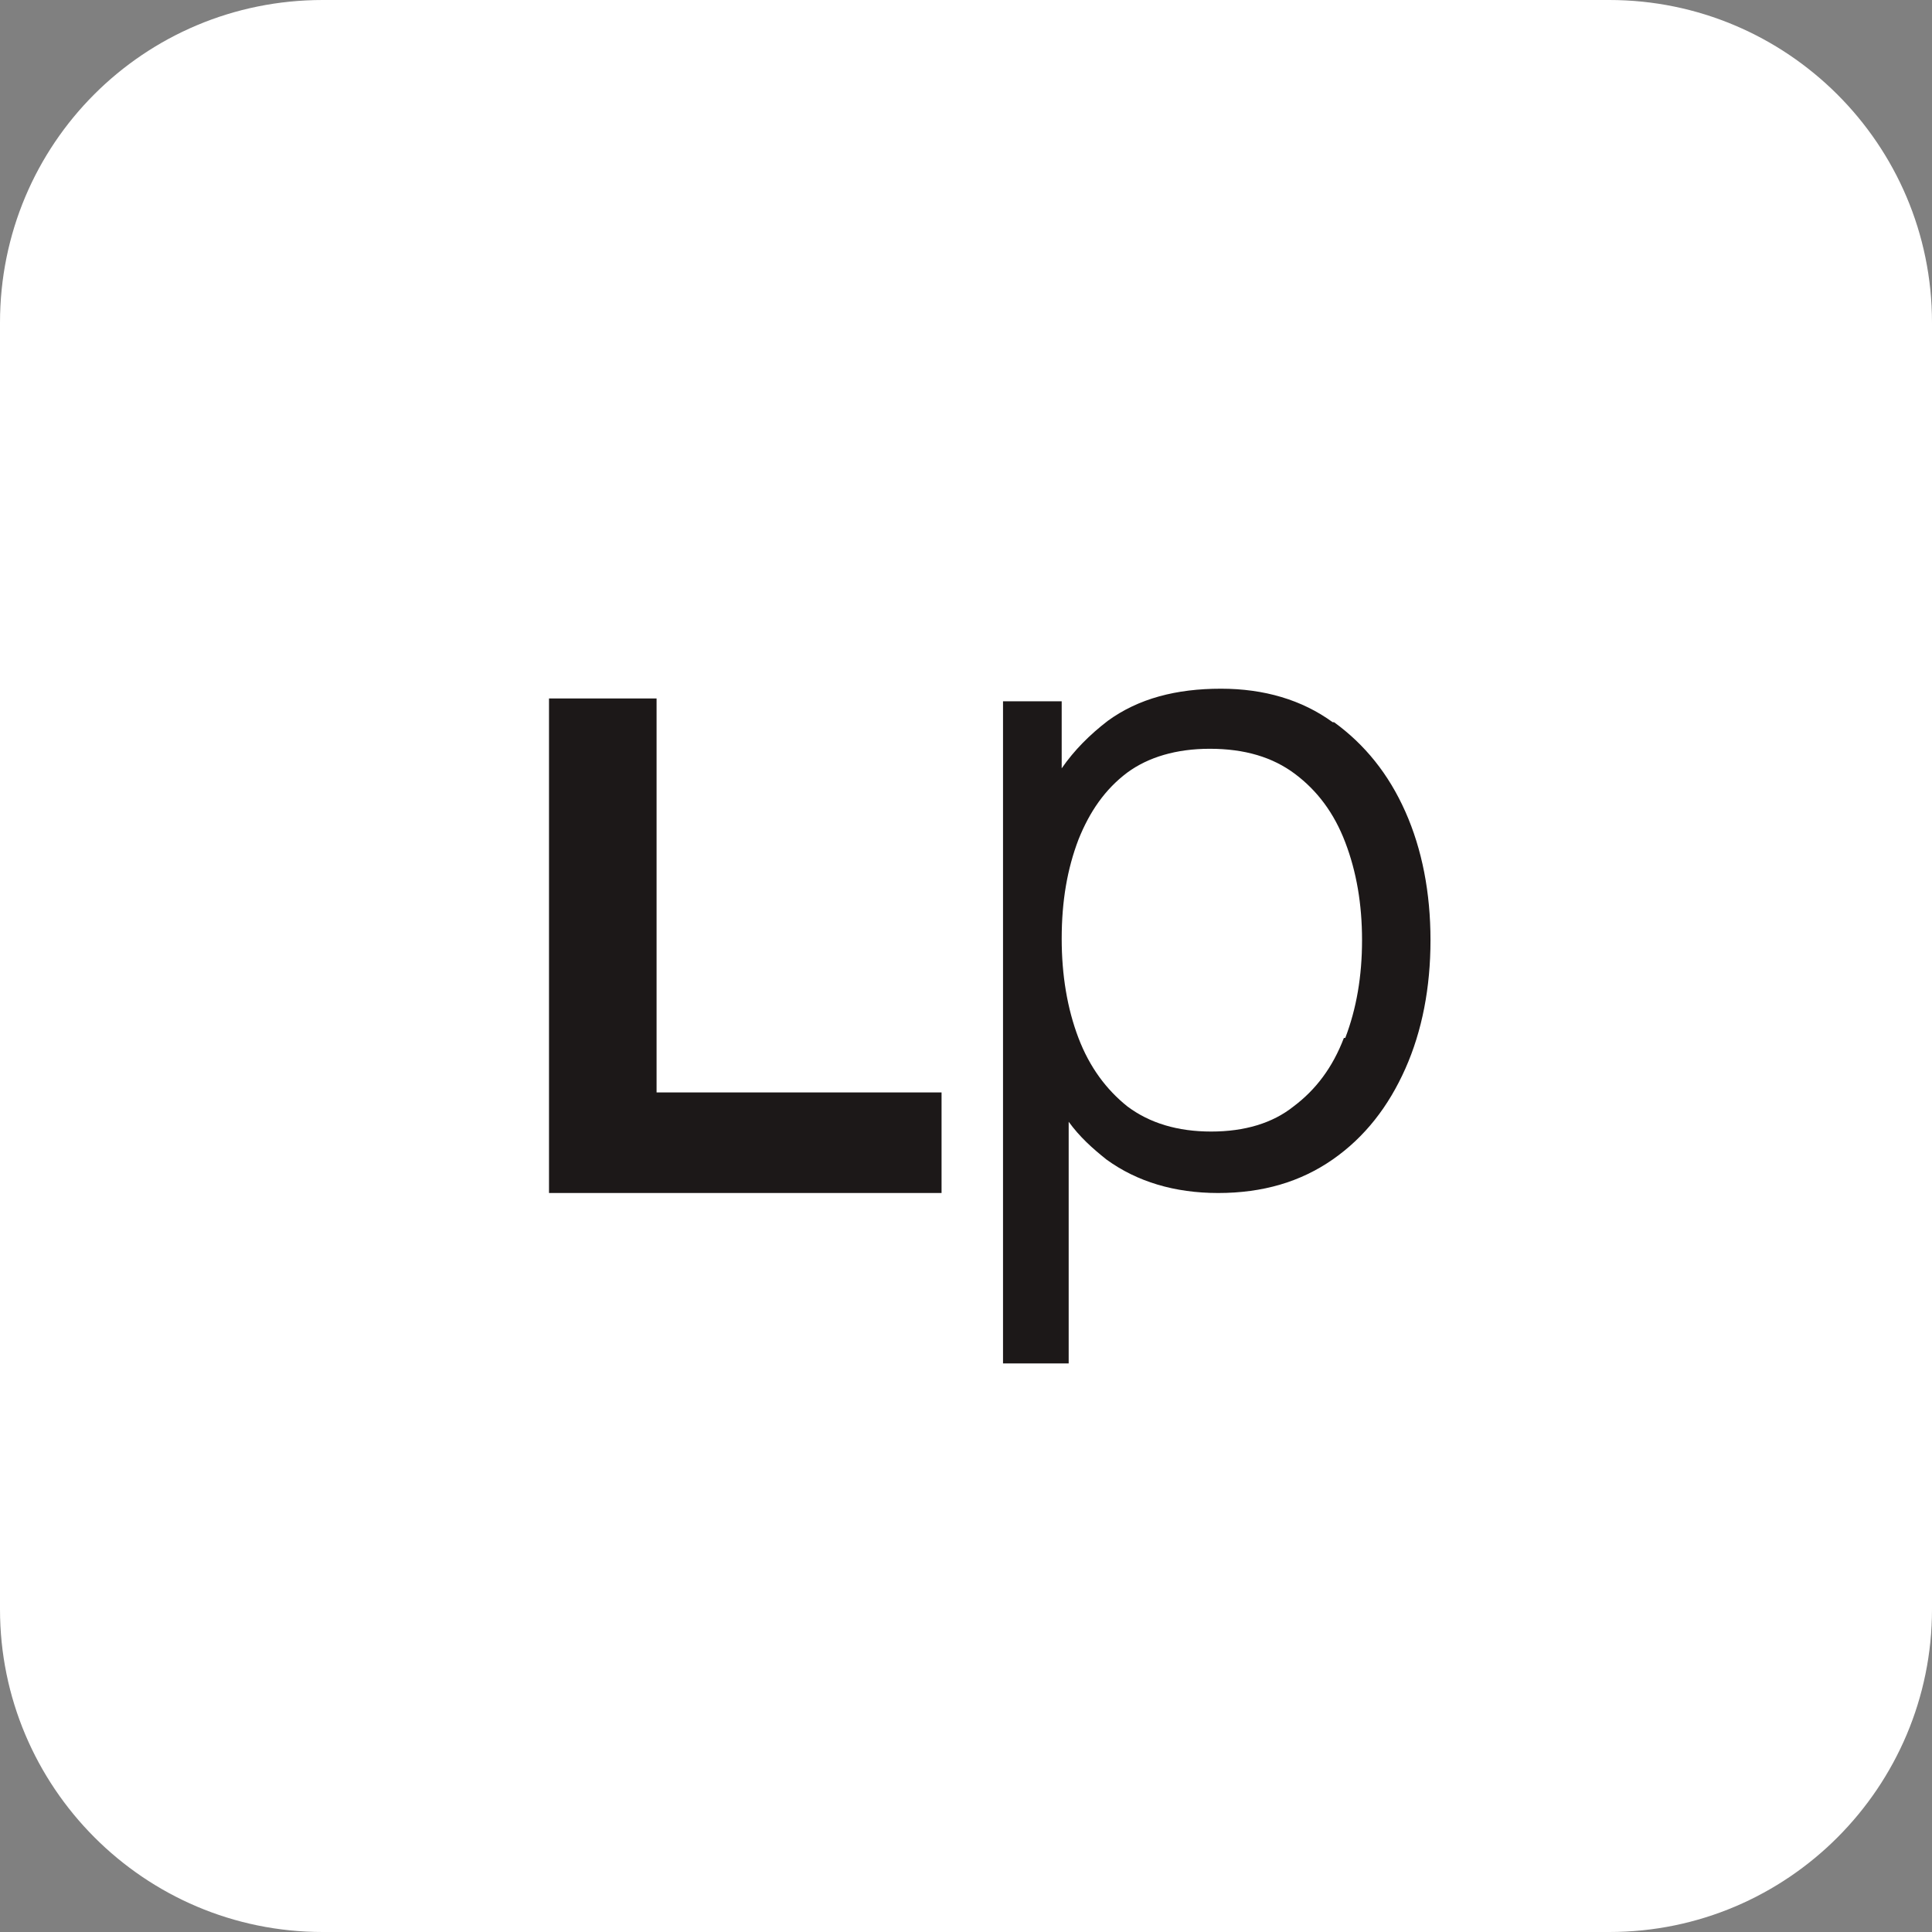 <?xml version="1.0" encoding="UTF-8"?>
<svg id="Layer_1" xmlns="http://www.w3.org/2000/svg" version="1.1" viewBox="0 0 138.3 138.3">
  <rect x="0" y="0" width="138.3" height="138.3" fill="#808080" stroke="none"/>
  <!-- Generator: Adobe Illustrator 29.6.1, SVG Export Plug-In . SVG Version: 2.1.1 Build 9)  -->
  <defs>
    <style>
      .st0 {
        fill: none;
      }

      .st1 {
        fill: #1c1818;
      }

      .st2 {
        fill: #fff;
      }
    </style>
  </defs>
  <path class="st2" d="M138.3,23.1v92.1c0,12.7-10.3,23.1-23.1,23.1H23.1C10.3,138.3,0,127.9,0,115.2V23.1C0,10.3,10.3,0,23.1,0h92.1C127.9,0,138.3,10.3,138.3,23.1"/>
  <rect class="st0" width="138.3" height="138.3"/>
  <path class="st1" d="M67.4,85.4h-28.1s0-35.4,0-35.4h7.7s0,28.2,0,28.2h20.4s0,7.2,0,7.2ZM96.3,74.3c.8-2.1,1.2-4.4,1.2-7,0-2.6-.4-4.9-1.2-7-.8-2.1-2-3.7-3.6-4.9-1.6-1.2-3.6-1.8-6.1-1.8-2.4,0-4.4.6-5.9,1.7-1.6,1.2-2.7,2.8-3.5,4.8-.8,2.1-1.2,4.4-1.2,7.1,0,2.6.4,5,1.2,7.1.8,2.1,2,3.7,3.5,4.9,1.6,1.2,3.6,1.8,6,1.8,2.4,0,4.4-.6,5.9-1.8,1.6-1.2,2.8-2.8,3.6-4.9M95.5,51.7c2.2,1.6,3.9,3.7,5.1,6.4,1.2,2.7,1.8,5.8,1.8,9.2,0,3.4-.6,6.5-1.8,9.2-1.2,2.7-2.9,4.9-5.2,6.5-2.3,1.6-5,2.4-8.2,2.4-3.1,0-5.8-.8-8-2.4-1-.8-1.9-1.6-2.7-2.7v17.3s-4.7,0-4.7,0v-47.4s4.2,0,4.2,0v4.8c.9-1.3,2-2.4,3.3-3.4,2.2-1.6,4.9-2.3,8.1-2.3,3.1,0,5.8.8,8,2.4"/>
</svg>